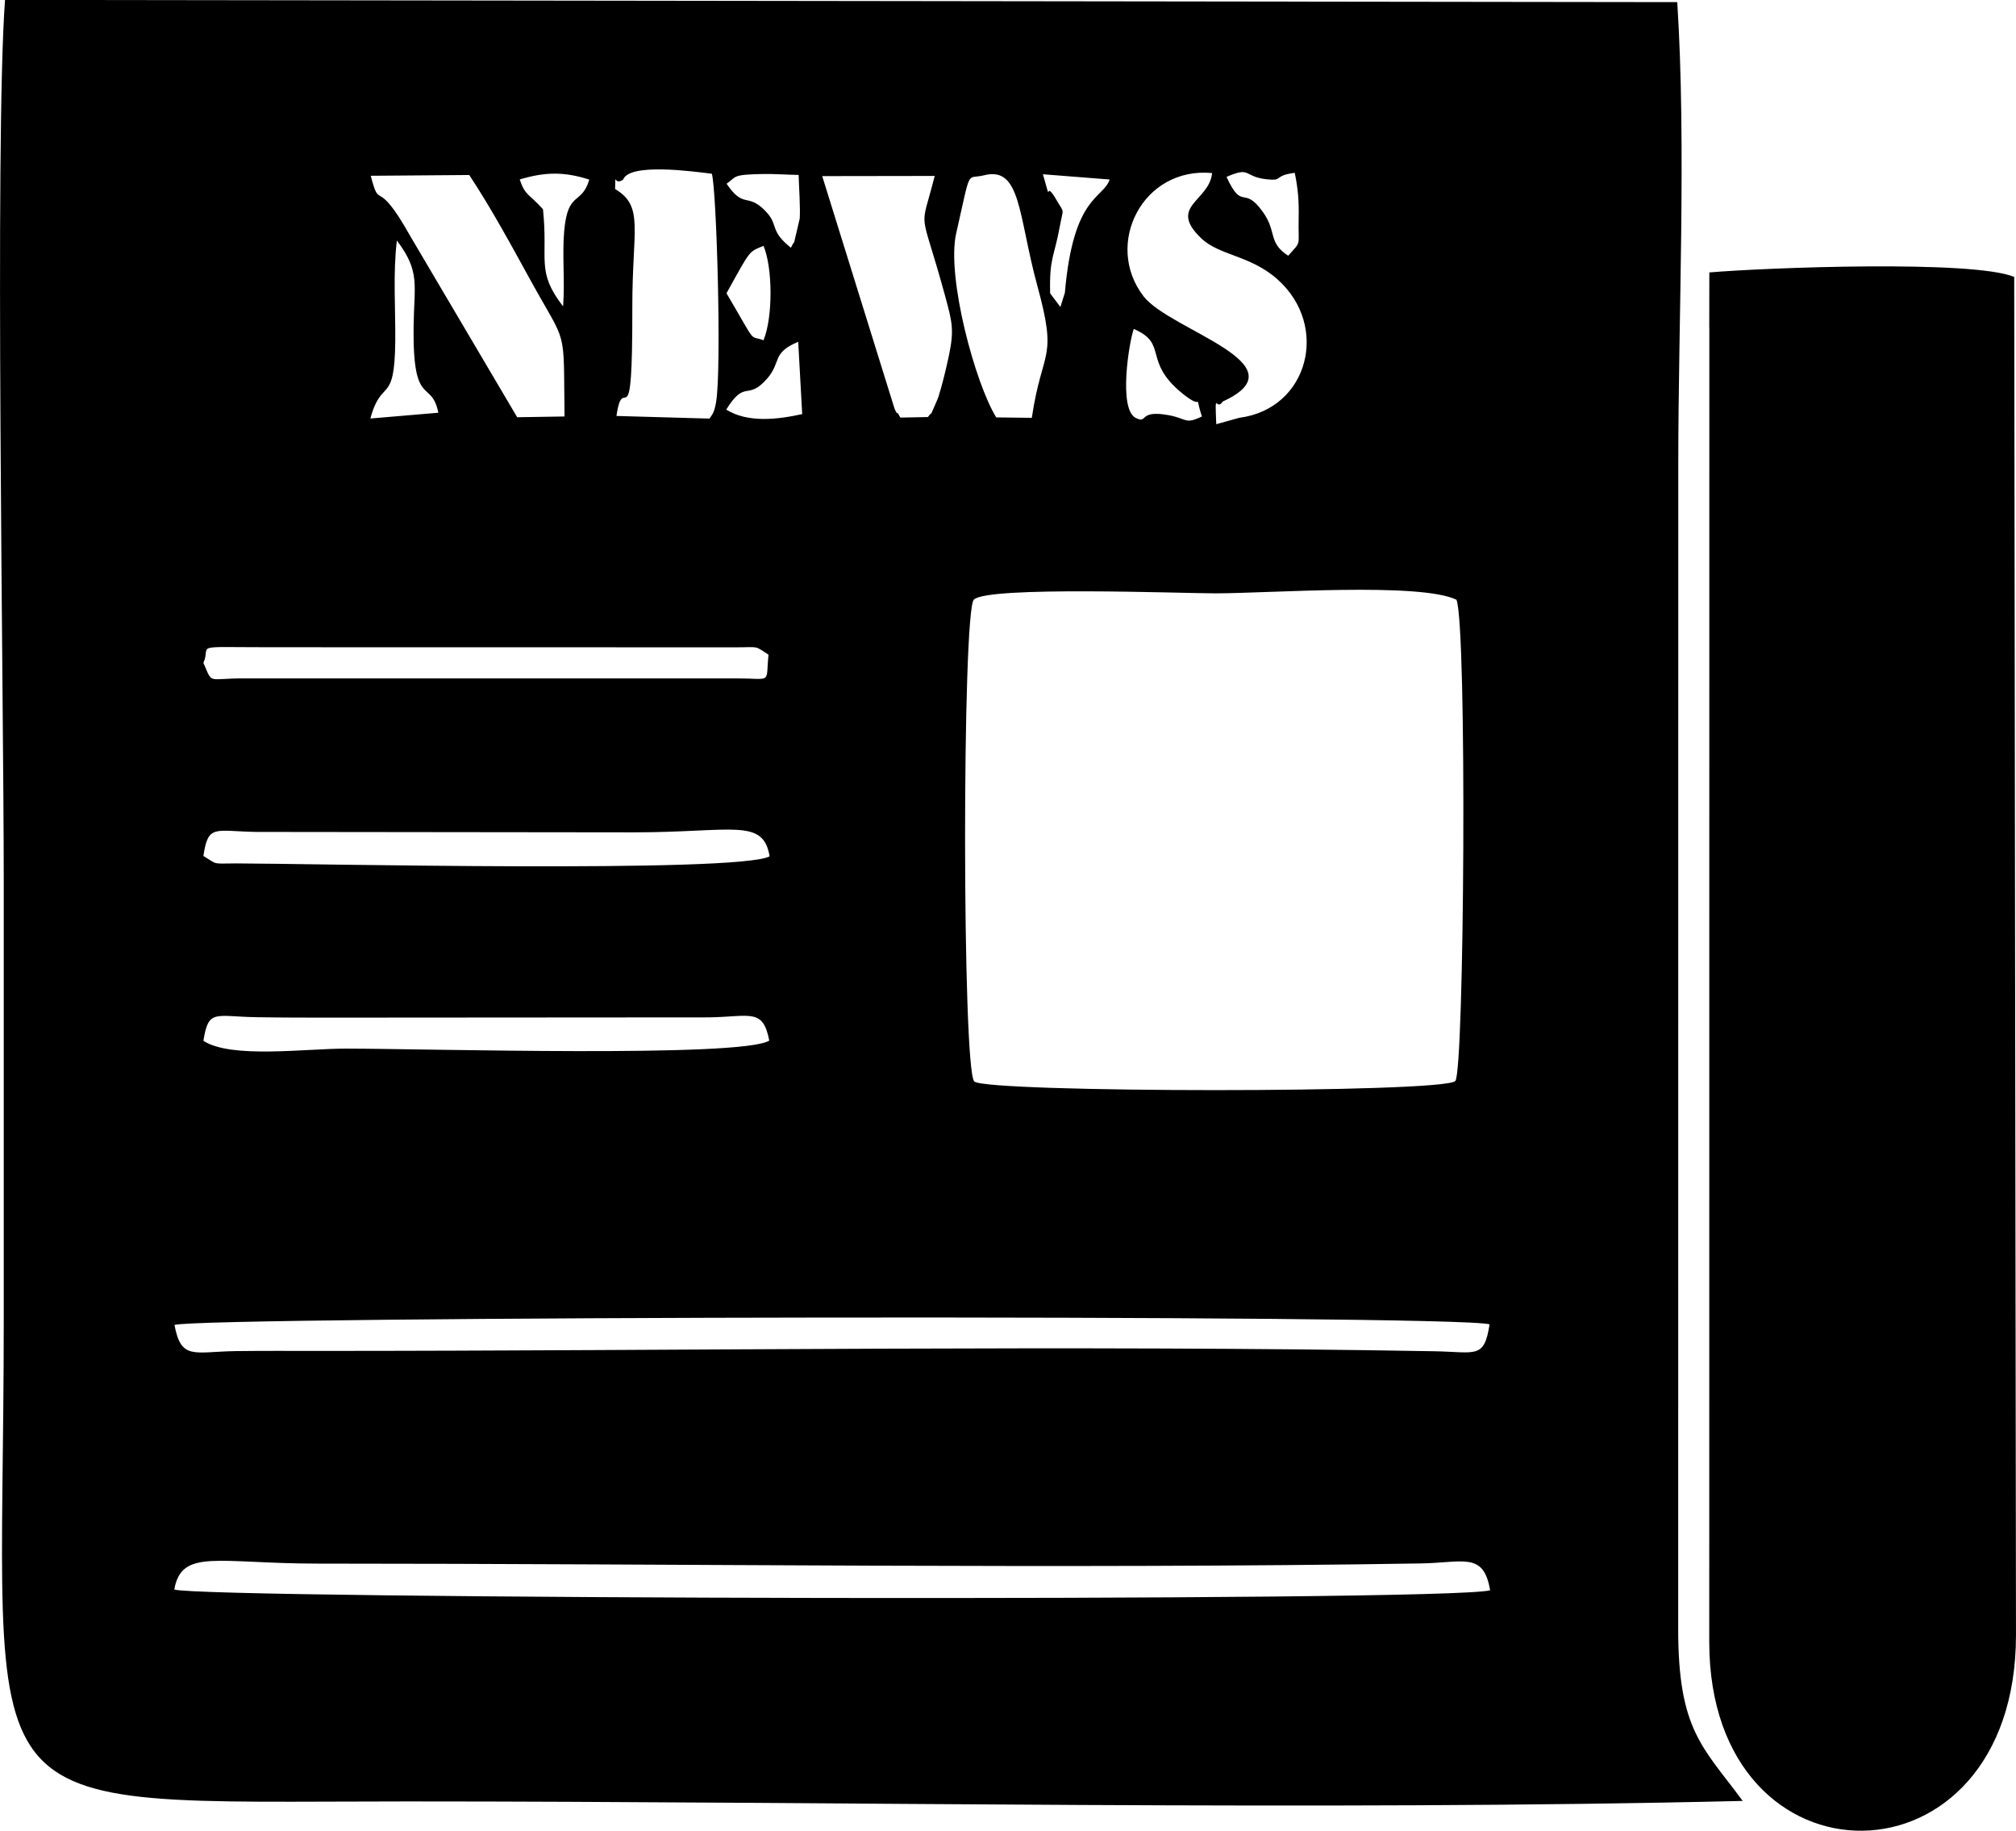 <?xml version="1.0" encoding="UTF-8"?>
<!DOCTYPE svg PUBLIC "-//W3C//DTD SVG 1.1//EN" "http://www.w3.org/Graphics/SVG/1.1/DTD/svg11.dtd">
<!-- Creator: CorelDRAW 2020 (64-Bit) -->
<svg xmlns="http://www.w3.org/2000/svg" xml:space="preserve" width="44.982mm" height="40.839mm" version="1.1" style="shape-rendering:geometricPrecision; text-rendering:geometricPrecision; image-rendering:optimizeQuality; fill-rule:evenodd; clip-rule:evenodd"
viewBox="0 0 237.59 215.71"
 xmlns:xlink="http://www.w3.org/1999/xlink"
 xmlns:xodm="http://www.corel.com/coreldraw/odm/2003">
 <defs>
  <style type="text/css">
   <![CDATA[
    .fil0 {fill:black}
   ]]>
  </style>
 </defs>
 <g id="Ebene_x0020_1">
  <path class="fil0" d="M175.61 187.37c-4.72,1.42 -152.1,1.03 -155.07,-0.09 0.87,-4.87 5.06,-3.05 17,-3.05 42.12,0 88.3,0.65 129.88,-0.02 5.04,-0.08 7.43,-1.4 8.19,3.15zm25.84 -148.79l-0.01 154.87c0,29.88 36.15,29.73 36.15,-0.81l-0.21 -160.01c-4.84,-2.03 -29.25,-1.1 -35.93,-0.53l-0.01 6.47zm-180.89 117.53c2.97,-1.02 150.98,-1.28 154.99,-0.07 -0.64,4.11 -1.59,3.26 -6.47,3.17 -41.83,-0.75 -89.07,-0.04 -131.53,-0.04 -3.24,0 -6.48,-0.02 -9.72,0.02 -4.99,0.07 -6.48,1.12 -7.27,-3.09zm151.09 -85.45c1.26,3.24 0.93,55.64 -0.14,56.71 -1.45,1.45 -55.31,1.39 -56.69,0.05 -1.43,-1.39 -1.44,-55.38 -0.05,-56.77 1.62,-1.62 24.48,-0.74 28.44,-0.74 6.38,0 24.07,-1.33 28.44,0.75zm-80.99 51.95c-3.3,2.04 -40.59,0.94 -49.89,0.94 -4.8,0 -13.56,1.21 -16.8,-0.92 0.6,-3.78 1.34,-2.86 6.27,-2.78 2.98,0.05 5.94,0.05 8.92,0.05l44.39 -0.03c4.89,-0.08 6.37,-1.12 7.11,2.74zm0.03 -21.71c-3.72,2 -54.51,0.84 -62.82,0.83 -2.94,-0 -2.1,0.22 -3.9,-0.88 0.56,-3.8 1.34,-2.9 6.28,-2.83l44.41 0.05c11.69,0 15.28,-1.74 16.04,2.83zm-66.72 -22.8c0.99,-2.21 -1.8,-1.84 7.93,-1.84l54.85 0.01c2.75,0 2.11,-0.25 3.82,0.87 -0.36,3.52 0.52,2.79 -3.82,2.79l-58.08 0c-4.3,-0 -3.57,0.75 -4.7,-1.83zm61.62 -29.84c2.26,-3.65 2.45,-0.96 4.8,-3.63 1.73,-1.96 0.51,-3.04 3.68,-4.36l0.47 8.52c-2.93,0.65 -6.43,1.05 -8.95,-0.53zm-38.82 -19.92c2.79,3.68 2.03,5.18 1.97,10.24 -0.1,9.63 2.09,6 2.92,10.05l-8.01 0.68c1.32,-4.91 2.85,-1.42 2.93,-9.09 0.04,-3.95 -0.28,-7.97 0.19,-11.88zm86.85 10.42c4.13,1.77 0.97,3.77 5.79,7.65 2.73,2.19 1.19,-0.57 2.24,2.66 -2.04,0.97 -1.7,0.26 -3.91,-0.15 -3.68,-0.68 -2.39,1.08 -3.89,0.32 -2.09,-1.05 -0.76,-9.08 -0.23,-10.49zm-48 -4.21c2.9,-5.24 2.6,-4.84 4.36,-5.58 1.08,2.53 1.13,8.38 0,11.12 -1.8,-0.68 -0.64,0.8 -4.36,-5.54zm35.97 14.68l-4.18 -0.05c-2.47,-3.96 -5.89,-16.58 -4.72,-21.69 1.81,-7.96 1.13,-6.29 3.29,-6.84 4.37,-1.1 4.01,4.75 6.28,13.05 2.43,8.88 0.58,7.23 -0.66,15.53zm-31.49 -24.48c-2.1,-2.05 -2.43,-0.12 -4.47,-3.1 1.21,-0.85 0.58,-1.08 4.31,-1.15 1.29,-0.02 2.86,0.09 4.18,0.11 0.04,1.44 0.21,3.79 0.13,5.14l-0.67 2.85c-0.04,-0.11 -0.25,0.39 -0.37,0.59 -2.67,-2.14 -1.32,-2.69 -3.11,-4.43zm-46.41 -4.04l11.61 -0.09c2.67,4.03 5.07,8.5 7.2,12.36 4.42,8.03 3.89,5.21 4.03,16.09l-5.58 0.09 -12.61 -21.36c-4.1,-7.32 -3.5,-2.7 -4.65,-7.1zm105.12 4.23c-2.31,-3.2 -2.36,0.02 -4.26,-4.1 2.92,-1.27 1.93,-0.04 4.7,0.28 2.11,0.24 0.71,-0.41 3.34,-0.76 0.4,1.97 0.5,3.32 0.46,5.36 -0.07,3.48 0.38,2.58 -1.23,4.41 -2.43,-1.57 -1.29,-2.81 -3.01,-5.19zm-2.73 24.28l-2.74 0.76c-0.18,-4.25 -0.01,-1.43 0.76,-2.67 9.62,-4.4 -6.24,-8.38 -9.33,-12.4 -4.72,-6.14 -0.09,-15.3 8.08,-14.52 -0.33,3.34 -5.25,3.88 -1.3,7.67 2.16,2.07 5.78,2 8.98,4.83 6.21,5.5 3.68,15.27 -4.44,16.33zm-20.57 -14.77l-0.54 1.72 -1.21 -1.61c-0.1,-4.23 0.47,-4.2 1.14,-7.88 0.43,-2.35 0.58,-1.43 -0.43,-3.18 -1.55,-2.67 -0.35,1.3 -1.56,-2.97l7.87 0.62c-0.8,2.32 -4.28,1.82 -5.28,13.31zm-16.17 14.69l-3.23 0.06c-0.13,-0.17 -0.3,-0.64 -0.35,-0.52 -0.05,0.12 -0.27,-0.39 -0.33,-0.51l-8.53 -27.42 13.26 -0.02c-1.78,7.01 -1.79,3.08 1.24,14.2 0.82,3.02 1.06,3.94 0.44,6.92 -0.22,1.06 -0.64,2.85 -0.95,3.91 -0.3,1.02 -0.25,0.95 -0.63,1.81 -0.98,2.18 -0.07,0.44 -0.91,1.57zm-35.89 -28.01c0.8,-1.95 8.18,-0.94 10.44,-0.66 0.56,1.78 1.18,23.18 0.49,26.99 -0.25,1.36 -0.49,1.38 -0.76,1.86l-10.97 -0.31c0.82,-5.63 1.9,3.76 1.87,-12.84 -0.01,-9.22 1.41,-11.84 -2.03,-13.9 0.08,-2.28 -0.18,-0.26 0.97,-1.13zm-9.46 3.52c-1.63,-1.81 -2.12,-1.61 -2.74,-3.51 3,-0.89 5.22,-0.93 8.2,0.02 -0.93,3.1 -2.53,1.22 -2.96,6.07 -0.25,2.81 0.1,5.89 -0.13,8.87 -3.23,-4.2 -1.73,-5.37 -2.37,-11.46zm141.4 187.55c-4.7,-6.38 -7.63,-8.3 -7.61,-20.36l0.01 -137.13c0,-17.29 0.96,-37.53 -0.12,-54.46l-197.08 -0.26c-1.23,16.81 -0.15,81.93 -0.15,103.92 0,17.21 0,34.41 0,51.62 0,60.16 -6.06,56.72 47.59,56.72 50.79,0 108.04,1.13 157.35,-0.06z"/>
 </g>
</svg>
